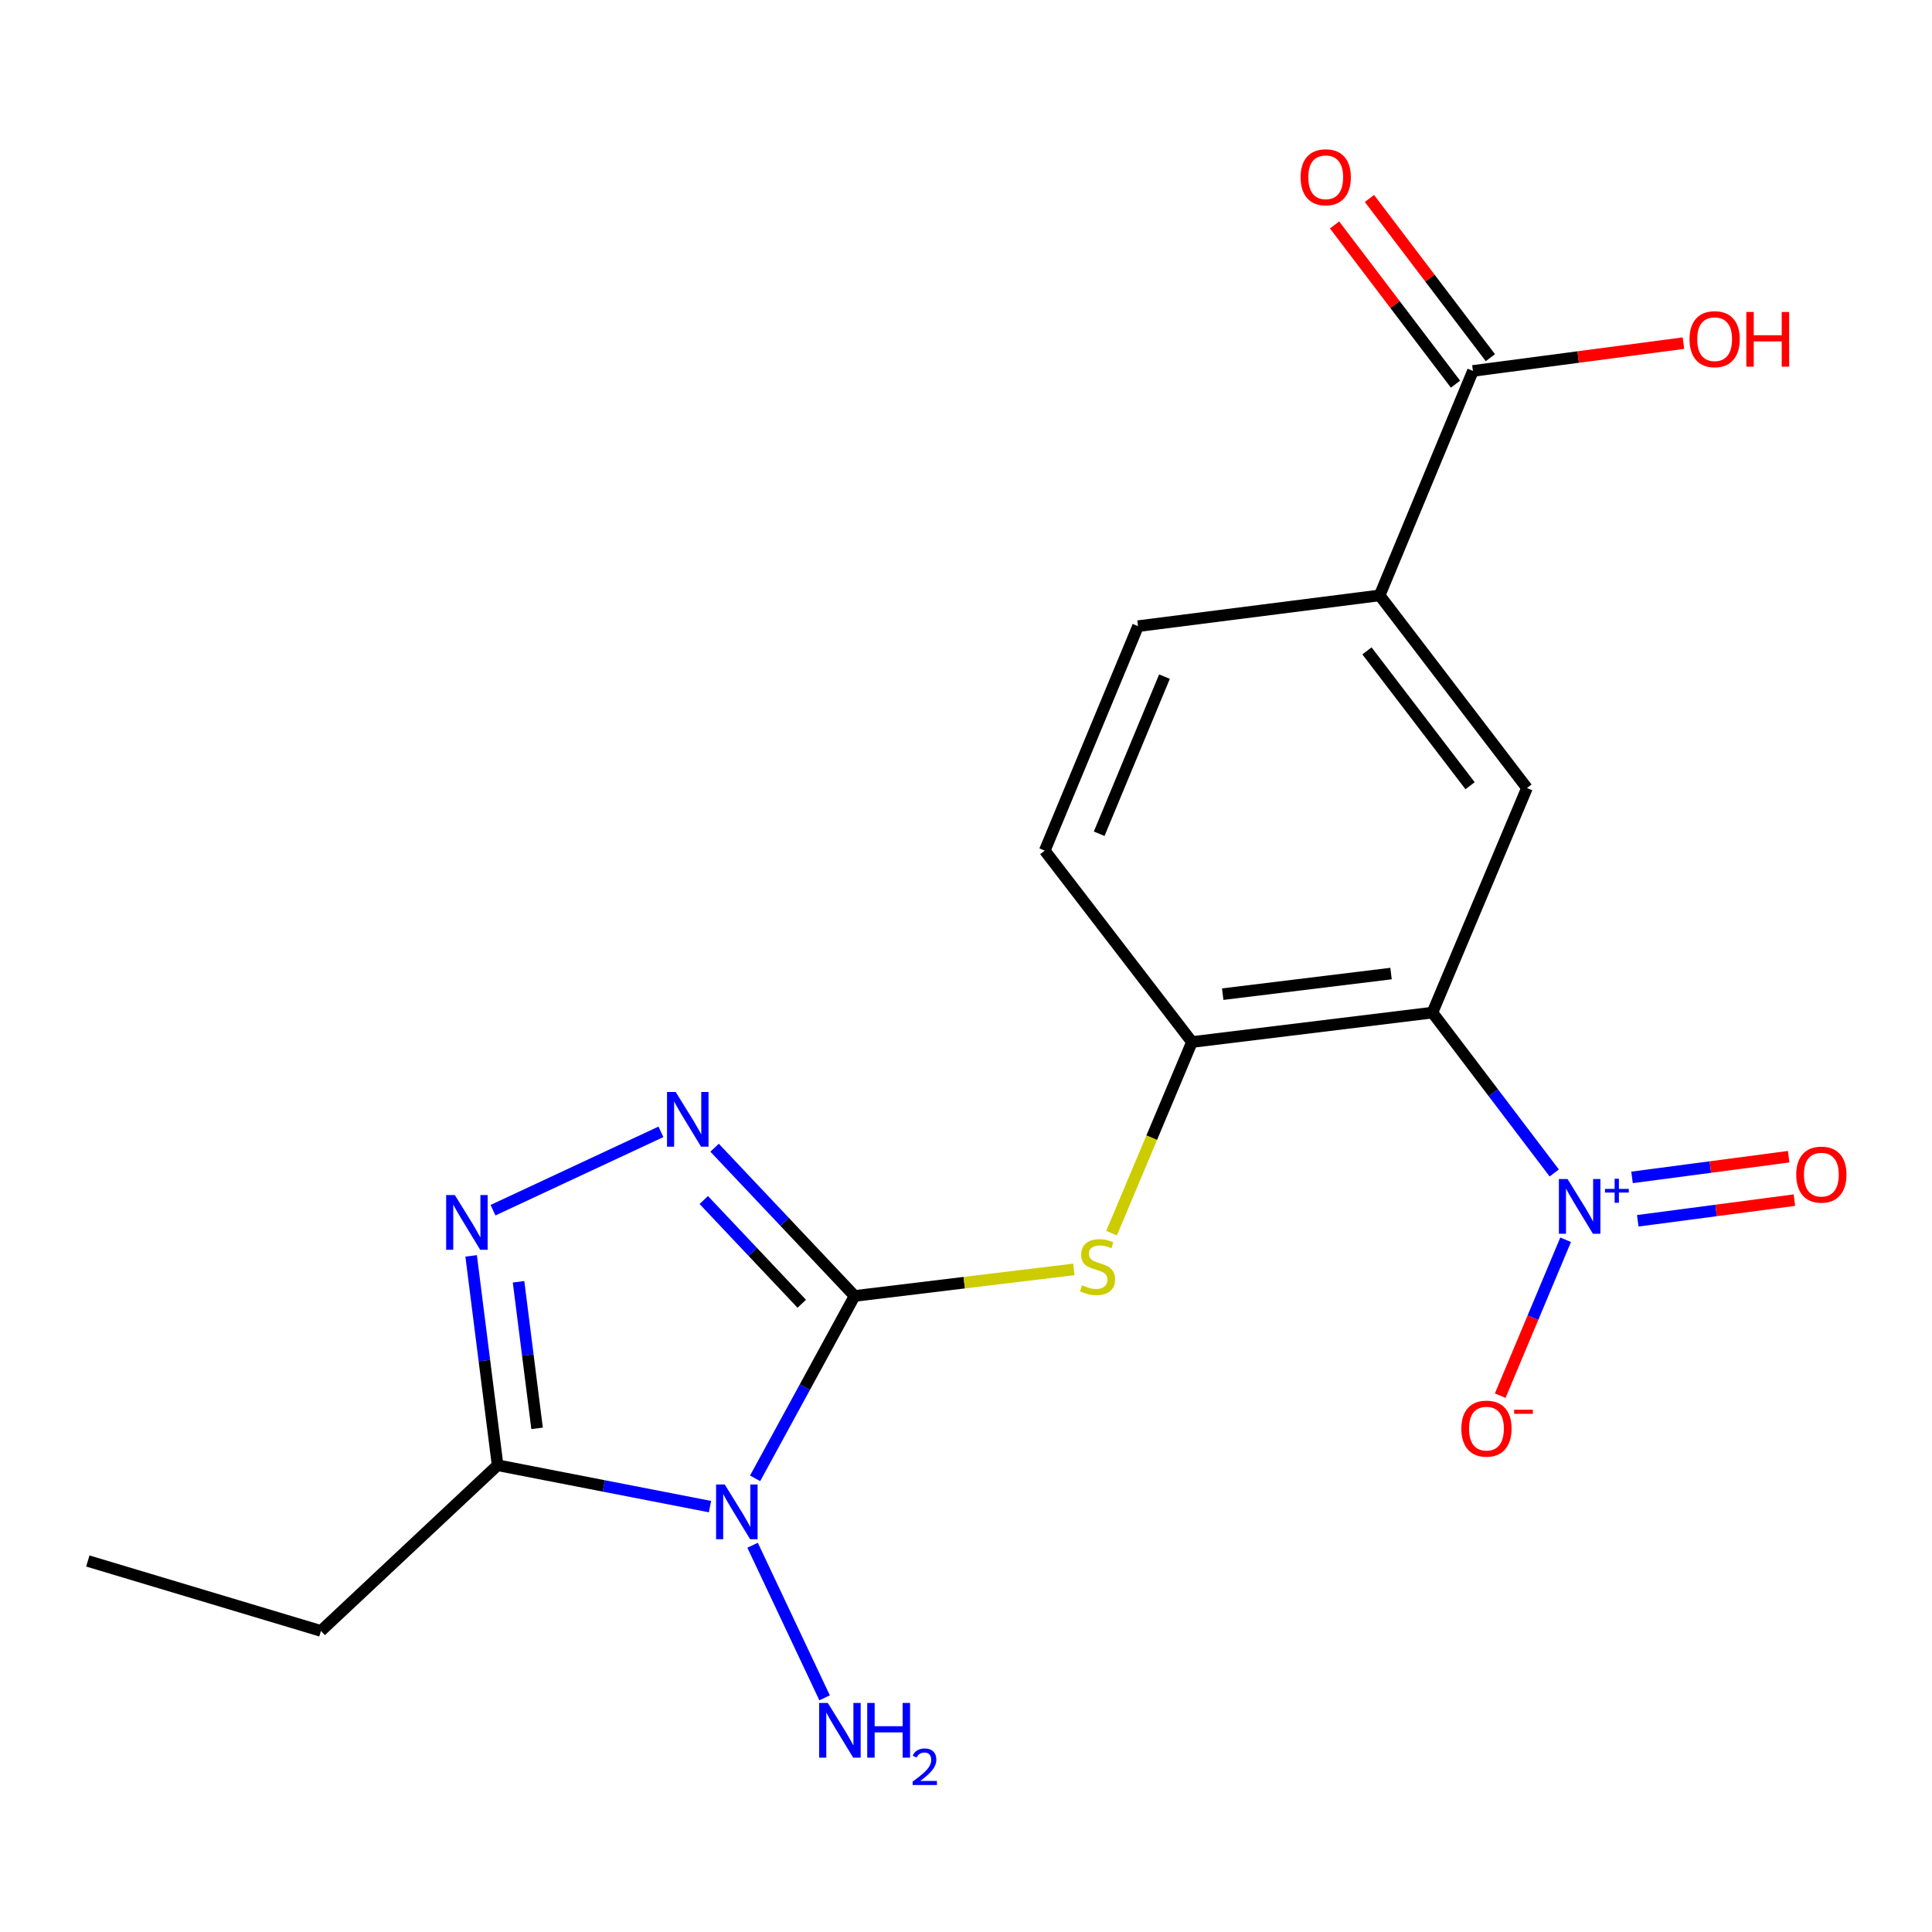 <?xml version='1.0' encoding='iso-8859-1'?>
<svg version='1.1' baseProfile='full'
              xmlns='http://www.w3.org/2000/svg'
                      xmlns:rdkit='http://www.rdkit.org/xml'
                      xmlns:xlink='http://www.w3.org/1999/xlink'
                  xml:space='preserve'
width='1000px' height='1000px' viewBox='0 0 1000 1000'>
<!-- END OF HEADER -->
<rect style='opacity:1.0;fill:#FFFFFF;stroke:none' width='1000' height='1000' x='0' y='0'> </rect>
<path class='bond-0' d='M 442.334,670.781 L 416.589,717.985' style='fill:none;fill-rule:evenodd;stroke:#000000;stroke-width:6px;stroke-linecap:butt;stroke-linejoin:miter;stroke-opacity:1' />
<path class='bond-0' d='M 416.589,717.985 L 390.843,765.189' style='fill:none;fill-rule:evenodd;stroke:#0000FF;stroke-width:6px;stroke-linecap:butt;stroke-linejoin:miter;stroke-opacity:1' />
<path class='bond-2' d='M 442.334,670.781 L 406.104,632.417' style='fill:none;fill-rule:evenodd;stroke:#000000;stroke-width:6px;stroke-linecap:butt;stroke-linejoin:miter;stroke-opacity:1' />
<path class='bond-2' d='M 406.104,632.417 L 369.874,594.053' style='fill:none;fill-rule:evenodd;stroke:#0000FF;stroke-width:6px;stroke-linecap:butt;stroke-linejoin:miter;stroke-opacity:1' />
<path class='bond-2' d='M 414.988,674.831 L 389.628,647.977' style='fill:none;fill-rule:evenodd;stroke:#000000;stroke-width:6px;stroke-linecap:butt;stroke-linejoin:miter;stroke-opacity:1' />
<path class='bond-2' d='M 389.628,647.977 L 364.267,621.122' style='fill:none;fill-rule:evenodd;stroke:#0000FF;stroke-width:6px;stroke-linecap:butt;stroke-linejoin:miter;stroke-opacity:1' />
<path class='bond-6' d='M 442.334,670.781 L 499.086,663.906' style='fill:none;fill-rule:evenodd;stroke:#000000;stroke-width:6px;stroke-linecap:butt;stroke-linejoin:miter;stroke-opacity:1' />
<path class='bond-6' d='M 499.086,663.906 L 555.837,657.03' style='fill:none;fill-rule:evenodd;stroke:#CCCC00;stroke-width:6px;stroke-linecap:butt;stroke-linejoin:miter;stroke-opacity:1' />
<path class='bond-5' d='M 367.491,779.824 L 312.526,769.116' style='fill:none;fill-rule:evenodd;stroke:#0000FF;stroke-width:6px;stroke-linecap:butt;stroke-linejoin:miter;stroke-opacity:1' />
<path class='bond-5' d='M 312.526,769.116 L 257.561,758.408' style='fill:none;fill-rule:evenodd;stroke:#000000;stroke-width:6px;stroke-linecap:butt;stroke-linejoin:miter;stroke-opacity:1' />
<path class='bond-13' d='M 389.542,799.817 L 426.811,878.795' style='fill:none;fill-rule:evenodd;stroke:#0000FF;stroke-width:6px;stroke-linecap:butt;stroke-linejoin:miter;stroke-opacity:1' />
<path class='bond-1' d='M 741.425,524.118 L 616.959,539.352' style='fill:none;fill-rule:evenodd;stroke:#000000;stroke-width:6px;stroke-linecap:butt;stroke-linejoin:miter;stroke-opacity:1' />
<path class='bond-1' d='M 720.002,503.909 L 632.876,514.573' style='fill:none;fill-rule:evenodd;stroke:#000000;stroke-width:6px;stroke-linecap:butt;stroke-linejoin:miter;stroke-opacity:1' />
<path class='bond-3' d='M 741.425,524.118 L 772.949,565.616' style='fill:none;fill-rule:evenodd;stroke:#000000;stroke-width:6px;stroke-linecap:butt;stroke-linejoin:miter;stroke-opacity:1' />
<path class='bond-3' d='M 772.949,565.616 L 804.472,607.115' style='fill:none;fill-rule:evenodd;stroke:#0000FF;stroke-width:6px;stroke-linecap:butt;stroke-linejoin:miter;stroke-opacity:1' />
<path class='bond-8' d='M 741.425,524.118 L 790.351,407.886' style='fill:none;fill-rule:evenodd;stroke:#000000;stroke-width:6px;stroke-linecap:butt;stroke-linejoin:miter;stroke-opacity:1' />
<path class='bond-4' d='M 342.097,585.836 L 255.183,626.402' style='fill:none;fill-rule:evenodd;stroke:#0000FF;stroke-width:6px;stroke-linecap:butt;stroke-linejoin:miter;stroke-opacity:1' />
<path class='bond-11' d='M 810.372,641.7 L 793.44,682.052' style='fill:none;fill-rule:evenodd;stroke:#0000FF;stroke-width:6px;stroke-linecap:butt;stroke-linejoin:miter;stroke-opacity:1' />
<path class='bond-11' d='M 793.44,682.052 L 776.508,722.404' style='fill:none;fill-rule:evenodd;stroke:#FF0000;stroke-width:6px;stroke-linecap:butt;stroke-linejoin:miter;stroke-opacity:1' />
<path class='bond-12' d='M 847.704,631.881 L 888.241,626.529' style='fill:none;fill-rule:evenodd;stroke:#0000FF;stroke-width:6px;stroke-linecap:butt;stroke-linejoin:miter;stroke-opacity:1' />
<path class='bond-12' d='M 888.241,626.529 L 928.779,621.177' style='fill:none;fill-rule:evenodd;stroke:#FF0000;stroke-width:6px;stroke-linecap:butt;stroke-linejoin:miter;stroke-opacity:1' />
<path class='bond-12' d='M 844.737,609.414 L 885.275,604.062' style='fill:none;fill-rule:evenodd;stroke:#0000FF;stroke-width:6px;stroke-linecap:butt;stroke-linejoin:miter;stroke-opacity:1' />
<path class='bond-12' d='M 885.275,604.062 L 925.812,598.71' style='fill:none;fill-rule:evenodd;stroke:#FF0000;stroke-width:6px;stroke-linecap:butt;stroke-linejoin:miter;stroke-opacity:1' />
<path class='bond-20' d='M 243.862,650.036 L 250.712,704.222' style='fill:none;fill-rule:evenodd;stroke:#0000FF;stroke-width:6px;stroke-linecap:butt;stroke-linejoin:miter;stroke-opacity:1' />
<path class='bond-20' d='M 250.712,704.222 L 257.561,758.408' style='fill:none;fill-rule:evenodd;stroke:#000000;stroke-width:6px;stroke-linecap:butt;stroke-linejoin:miter;stroke-opacity:1' />
<path class='bond-20' d='M 268.4,663.45 L 273.195,701.38' style='fill:none;fill-rule:evenodd;stroke:#0000FF;stroke-width:6px;stroke-linecap:butt;stroke-linejoin:miter;stroke-opacity:1' />
<path class='bond-20' d='M 273.195,701.38 L 277.989,739.31' style='fill:none;fill-rule:evenodd;stroke:#000000;stroke-width:6px;stroke-linecap:butt;stroke-linejoin:miter;stroke-opacity:1' />
<path class='bond-18' d='M 257.561,758.408 L 166.119,844.16' style='fill:none;fill-rule:evenodd;stroke:#000000;stroke-width:6px;stroke-linecap:butt;stroke-linejoin:miter;stroke-opacity:1' />
<path class='bond-7' d='M 575.349,638.275 L 596.154,588.814' style='fill:none;fill-rule:evenodd;stroke:#CCCC00;stroke-width:6px;stroke-linecap:butt;stroke-linejoin:miter;stroke-opacity:1' />
<path class='bond-7' d='M 596.154,588.814 L 616.959,539.352' style='fill:none;fill-rule:evenodd;stroke:#000000;stroke-width:6px;stroke-linecap:butt;stroke-linejoin:miter;stroke-opacity:1' />
<path class='bond-14' d='M 616.959,539.352 L 540.764,440.28' style='fill:none;fill-rule:evenodd;stroke:#000000;stroke-width:6px;stroke-linecap:butt;stroke-linejoin:miter;stroke-opacity:1' />
<path class='bond-21' d='M 790.351,407.886 L 714.105,308.172' style='fill:none;fill-rule:evenodd;stroke:#000000;stroke-width:6px;stroke-linecap:butt;stroke-linejoin:miter;stroke-opacity:1' />
<path class='bond-21' d='M 760.911,406.694 L 707.539,336.895' style='fill:none;fill-rule:evenodd;stroke:#000000;stroke-width:6px;stroke-linecap:butt;stroke-linejoin:miter;stroke-opacity:1' />
<path class='bond-9' d='M 714.105,308.172 L 589.047,324.098' style='fill:none;fill-rule:evenodd;stroke:#000000;stroke-width:6px;stroke-linecap:butt;stroke-linejoin:miter;stroke-opacity:1' />
<path class='bond-10' d='M 714.105,308.172 L 762.388,191.99' style='fill:none;fill-rule:evenodd;stroke:#000000;stroke-width:6px;stroke-linecap:butt;stroke-linejoin:miter;stroke-opacity:1' />
<path class='bond-15' d='M 771.411,185.136 L 740.115,143.932' style='fill:none;fill-rule:evenodd;stroke:#000000;stroke-width:6px;stroke-linecap:butt;stroke-linejoin:miter;stroke-opacity:1' />
<path class='bond-15' d='M 740.115,143.932 L 708.819,102.727' style='fill:none;fill-rule:evenodd;stroke:#FF0000;stroke-width:6px;stroke-linecap:butt;stroke-linejoin:miter;stroke-opacity:1' />
<path class='bond-15' d='M 753.365,198.844 L 722.068,157.639' style='fill:none;fill-rule:evenodd;stroke:#000000;stroke-width:6px;stroke-linecap:butt;stroke-linejoin:miter;stroke-opacity:1' />
<path class='bond-15' d='M 722.068,157.639 L 690.772,116.435' style='fill:none;fill-rule:evenodd;stroke:#FF0000;stroke-width:6px;stroke-linecap:butt;stroke-linejoin:miter;stroke-opacity:1' />
<path class='bond-17' d='M 762.388,191.99 L 816.865,184.797' style='fill:none;fill-rule:evenodd;stroke:#000000;stroke-width:6px;stroke-linecap:butt;stroke-linejoin:miter;stroke-opacity:1' />
<path class='bond-17' d='M 816.865,184.797 L 871.341,177.605' style='fill:none;fill-rule:evenodd;stroke:#FF0000;stroke-width:6px;stroke-linecap:butt;stroke-linejoin:miter;stroke-opacity:1' />
<path class='bond-16' d='M 540.764,440.28 L 589.047,324.098' style='fill:none;fill-rule:evenodd;stroke:#000000;stroke-width:6px;stroke-linecap:butt;stroke-linejoin:miter;stroke-opacity:1' />
<path class='bond-16' d='M 568.933,431.55 L 602.731,350.223' style='fill:none;fill-rule:evenodd;stroke:#000000;stroke-width:6px;stroke-linecap:butt;stroke-linejoin:miter;stroke-opacity:1' />
<path class='bond-19' d='M 166.119,844.16 L 45.455,807.963' style='fill:none;fill-rule:evenodd;stroke:#000000;stroke-width:6px;stroke-linecap:butt;stroke-linejoin:miter;stroke-opacity:1' />
<path  class='atom-1' d='M 375.125 768.371
L 384.405 783.371
Q 385.325 784.851, 386.805 787.531
Q 388.285 790.211, 388.365 790.371
L 388.365 768.371
L 392.125 768.371
L 392.125 796.691
L 388.245 796.691
L 378.285 780.291
Q 377.125 778.371, 375.885 776.171
Q 374.685 773.971, 374.325 773.291
L 374.325 796.691
L 370.645 796.691
L 370.645 768.371
L 375.125 768.371
' fill='#0000FF'/>
<path  class='atom-3' d='M 349.731 565.191
L 359.011 580.191
Q 359.931 581.671, 361.411 584.351
Q 362.891 587.031, 362.971 587.191
L 362.971 565.191
L 366.731 565.191
L 366.731 593.511
L 362.851 593.511
L 352.891 577.111
Q 351.731 575.191, 350.491 572.991
Q 349.291 570.791, 348.931 570.111
L 348.931 593.511
L 345.251 593.511
L 345.251 565.191
L 349.731 565.191
' fill='#0000FF'/>
<path  class='atom-4' d='M 811.361 610.264
L 820.641 625.264
Q 821.561 626.744, 823.041 629.424
Q 824.521 632.104, 824.601 632.264
L 824.601 610.264
L 828.361 610.264
L 828.361 638.584
L 824.481 638.584
L 814.521 622.184
Q 813.361 620.264, 812.121 618.064
Q 810.921 615.864, 810.561 615.184
L 810.561 638.584
L 806.881 638.584
L 806.881 610.264
L 811.361 610.264
' fill='#0000FF'/>
<path  class='atom-4' d='M 830.737 615.369
L 835.727 615.369
L 835.727 610.115
L 837.944 610.115
L 837.944 615.369
L 843.066 615.369
L 843.066 617.269
L 837.944 617.269
L 837.944 622.549
L 835.727 622.549
L 835.727 617.269
L 830.737 617.269
L 830.737 615.369
' fill='#0000FF'/>
<path  class='atom-5' d='M 235.412 618.548
L 244.692 633.548
Q 245.612 635.028, 247.092 637.708
Q 248.572 640.388, 248.652 640.548
L 248.652 618.548
L 252.412 618.548
L 252.412 646.868
L 248.532 646.868
L 238.572 630.468
Q 237.412 628.548, 236.172 626.348
Q 234.972 624.148, 234.612 623.468
L 234.612 646.868
L 230.932 646.868
L 230.932 618.548
L 235.412 618.548
' fill='#0000FF'/>
<path  class='atom-7' d='M 560.084 665.267
Q 560.404 665.387, 561.724 665.947
Q 563.044 666.507, 564.484 666.867
Q 565.964 667.187, 567.404 667.187
Q 570.084 667.187, 571.644 665.907
Q 573.204 664.587, 573.204 662.307
Q 573.204 660.747, 572.404 659.787
Q 571.644 658.827, 570.444 658.307
Q 569.244 657.787, 567.244 657.187
Q 564.724 656.427, 563.204 655.707
Q 561.724 654.987, 560.644 653.467
Q 559.604 651.947, 559.604 649.387
Q 559.604 645.827, 562.004 643.627
Q 564.444 641.427, 569.244 641.427
Q 572.524 641.427, 576.244 642.987
L 575.324 646.067
Q 571.924 644.667, 569.364 644.667
Q 566.604 644.667, 565.084 645.827
Q 563.564 646.947, 563.604 648.907
Q 563.604 650.427, 564.364 651.347
Q 565.164 652.267, 566.284 652.787
Q 567.444 653.307, 569.364 653.907
Q 571.924 654.707, 573.444 655.507
Q 574.964 656.307, 576.044 657.947
Q 577.164 659.547, 577.164 662.307
Q 577.164 666.227, 574.524 668.347
Q 571.924 670.427, 567.564 670.427
Q 565.044 670.427, 563.124 669.867
Q 561.244 669.347, 559.004 668.427
L 560.084 665.267
' fill='#CCCC00'/>
<path  class='atom-12' d='M 756.388 739.452
Q 756.388 732.652, 759.748 728.852
Q 763.108 725.052, 769.388 725.052
Q 775.668 725.052, 779.028 728.852
Q 782.388 732.652, 782.388 739.452
Q 782.388 746.332, 778.988 750.252
Q 775.588 754.132, 769.388 754.132
Q 763.148 754.132, 759.748 750.252
Q 756.388 746.372, 756.388 739.452
M 769.388 750.932
Q 773.708 750.932, 776.028 748.052
Q 778.388 745.132, 778.388 739.452
Q 778.388 733.892, 776.028 731.092
Q 773.708 728.252, 769.388 728.252
Q 765.068 728.252, 762.708 731.052
Q 760.388 733.852, 760.388 739.452
Q 760.388 745.172, 762.708 748.052
Q 765.068 750.932, 769.388 750.932
' fill='#FF0000'/>
<path  class='atom-12' d='M 783.708 729.674
L 793.397 729.674
L 793.397 731.786
L 783.708 731.786
L 783.708 729.674
' fill='#FF0000'/>
<path  class='atom-13' d='M 929.729 607.986
Q 929.729 601.186, 933.089 597.386
Q 936.449 593.586, 942.729 593.586
Q 949.009 593.586, 952.369 597.386
Q 955.729 601.186, 955.729 607.986
Q 955.729 614.866, 952.329 618.786
Q 948.929 622.666, 942.729 622.666
Q 936.489 622.666, 933.089 618.786
Q 929.729 614.906, 929.729 607.986
M 942.729 619.466
Q 947.049 619.466, 949.369 616.586
Q 951.729 613.666, 951.729 607.986
Q 951.729 602.426, 949.369 599.626
Q 947.049 596.786, 942.729 596.786
Q 938.409 596.786, 936.049 599.586
Q 933.729 602.386, 933.729 607.986
Q 933.729 613.706, 936.049 616.586
Q 938.409 619.466, 942.729 619.466
' fill='#FF0000'/>
<path  class='atom-14' d='M 428.482 881.443
L 437.762 896.443
Q 438.682 897.923, 440.162 900.603
Q 441.642 903.283, 441.722 903.443
L 441.722 881.443
L 445.482 881.443
L 445.482 909.763
L 441.602 909.763
L 431.642 893.363
Q 430.482 891.443, 429.242 889.243
Q 428.042 887.043, 427.682 886.363
L 427.682 909.763
L 424.002 909.763
L 424.002 881.443
L 428.482 881.443
' fill='#0000FF'/>
<path  class='atom-14' d='M 448.882 881.443
L 452.722 881.443
L 452.722 893.483
L 467.202 893.483
L 467.202 881.443
L 471.042 881.443
L 471.042 909.763
L 467.202 909.763
L 467.202 896.683
L 452.722 896.683
L 452.722 909.763
L 448.882 909.763
L 448.882 881.443
' fill='#0000FF'/>
<path  class='atom-14' d='M 472.415 908.769
Q 473.101 907.001, 474.738 906.024
Q 476.375 905.021, 478.645 905.021
Q 481.47 905.021, 483.054 906.552
Q 484.638 908.083, 484.638 910.802
Q 484.638 913.574, 482.579 916.161
Q 480.546 918.749, 476.322 921.811
L 484.955 921.811
L 484.955 923.923
L 472.362 923.923
L 472.362 922.154
Q 475.847 919.673, 477.906 917.825
Q 479.992 915.977, 480.995 914.313
Q 481.998 912.65, 481.998 910.934
Q 481.998 909.139, 481.1 908.136
Q 480.203 907.133, 478.645 907.133
Q 477.14 907.133, 476.137 907.74
Q 475.134 908.347, 474.421 909.693
L 472.415 908.769
' fill='#0000FF'/>
<path  class='atom-16' d='M 673.192 91.752
Q 673.192 84.952, 676.552 81.152
Q 679.912 77.352, 686.192 77.352
Q 692.472 77.352, 695.832 81.152
Q 699.192 84.952, 699.192 91.752
Q 699.192 98.632, 695.792 102.552
Q 692.392 106.432, 686.192 106.432
Q 679.952 106.432, 676.552 102.552
Q 673.192 98.672, 673.192 91.752
M 686.192 103.232
Q 690.512 103.232, 692.832 100.352
Q 695.192 97.432, 695.192 91.752
Q 695.192 86.192, 692.832 83.392
Q 690.512 80.552, 686.192 80.552
Q 681.872 80.552, 679.512 83.352
Q 677.192 86.152, 677.192 91.752
Q 677.192 97.472, 679.512 100.352
Q 681.872 103.232, 686.192 103.232
' fill='#FF0000'/>
<path  class='atom-18' d='M 874.496 175.552
Q 874.496 168.752, 877.856 164.952
Q 881.216 161.152, 887.496 161.152
Q 893.776 161.152, 897.136 164.952
Q 900.496 168.752, 900.496 175.552
Q 900.496 182.432, 897.096 186.352
Q 893.696 190.232, 887.496 190.232
Q 881.256 190.232, 877.856 186.352
Q 874.496 182.472, 874.496 175.552
M 887.496 187.032
Q 891.816 187.032, 894.136 184.152
Q 896.496 181.232, 896.496 175.552
Q 896.496 169.992, 894.136 167.192
Q 891.816 164.352, 887.496 164.352
Q 883.176 164.352, 880.816 167.152
Q 878.496 169.952, 878.496 175.552
Q 878.496 181.272, 880.816 184.152
Q 883.176 187.032, 887.496 187.032
' fill='#FF0000'/>
<path  class='atom-18' d='M 903.896 161.472
L 907.736 161.472
L 907.736 173.512
L 922.216 173.512
L 922.216 161.472
L 926.056 161.472
L 926.056 189.792
L 922.216 189.792
L 922.216 176.712
L 907.736 176.712
L 907.736 189.792
L 903.896 189.792
L 903.896 161.472
' fill='#FF0000'/>
</svg>
